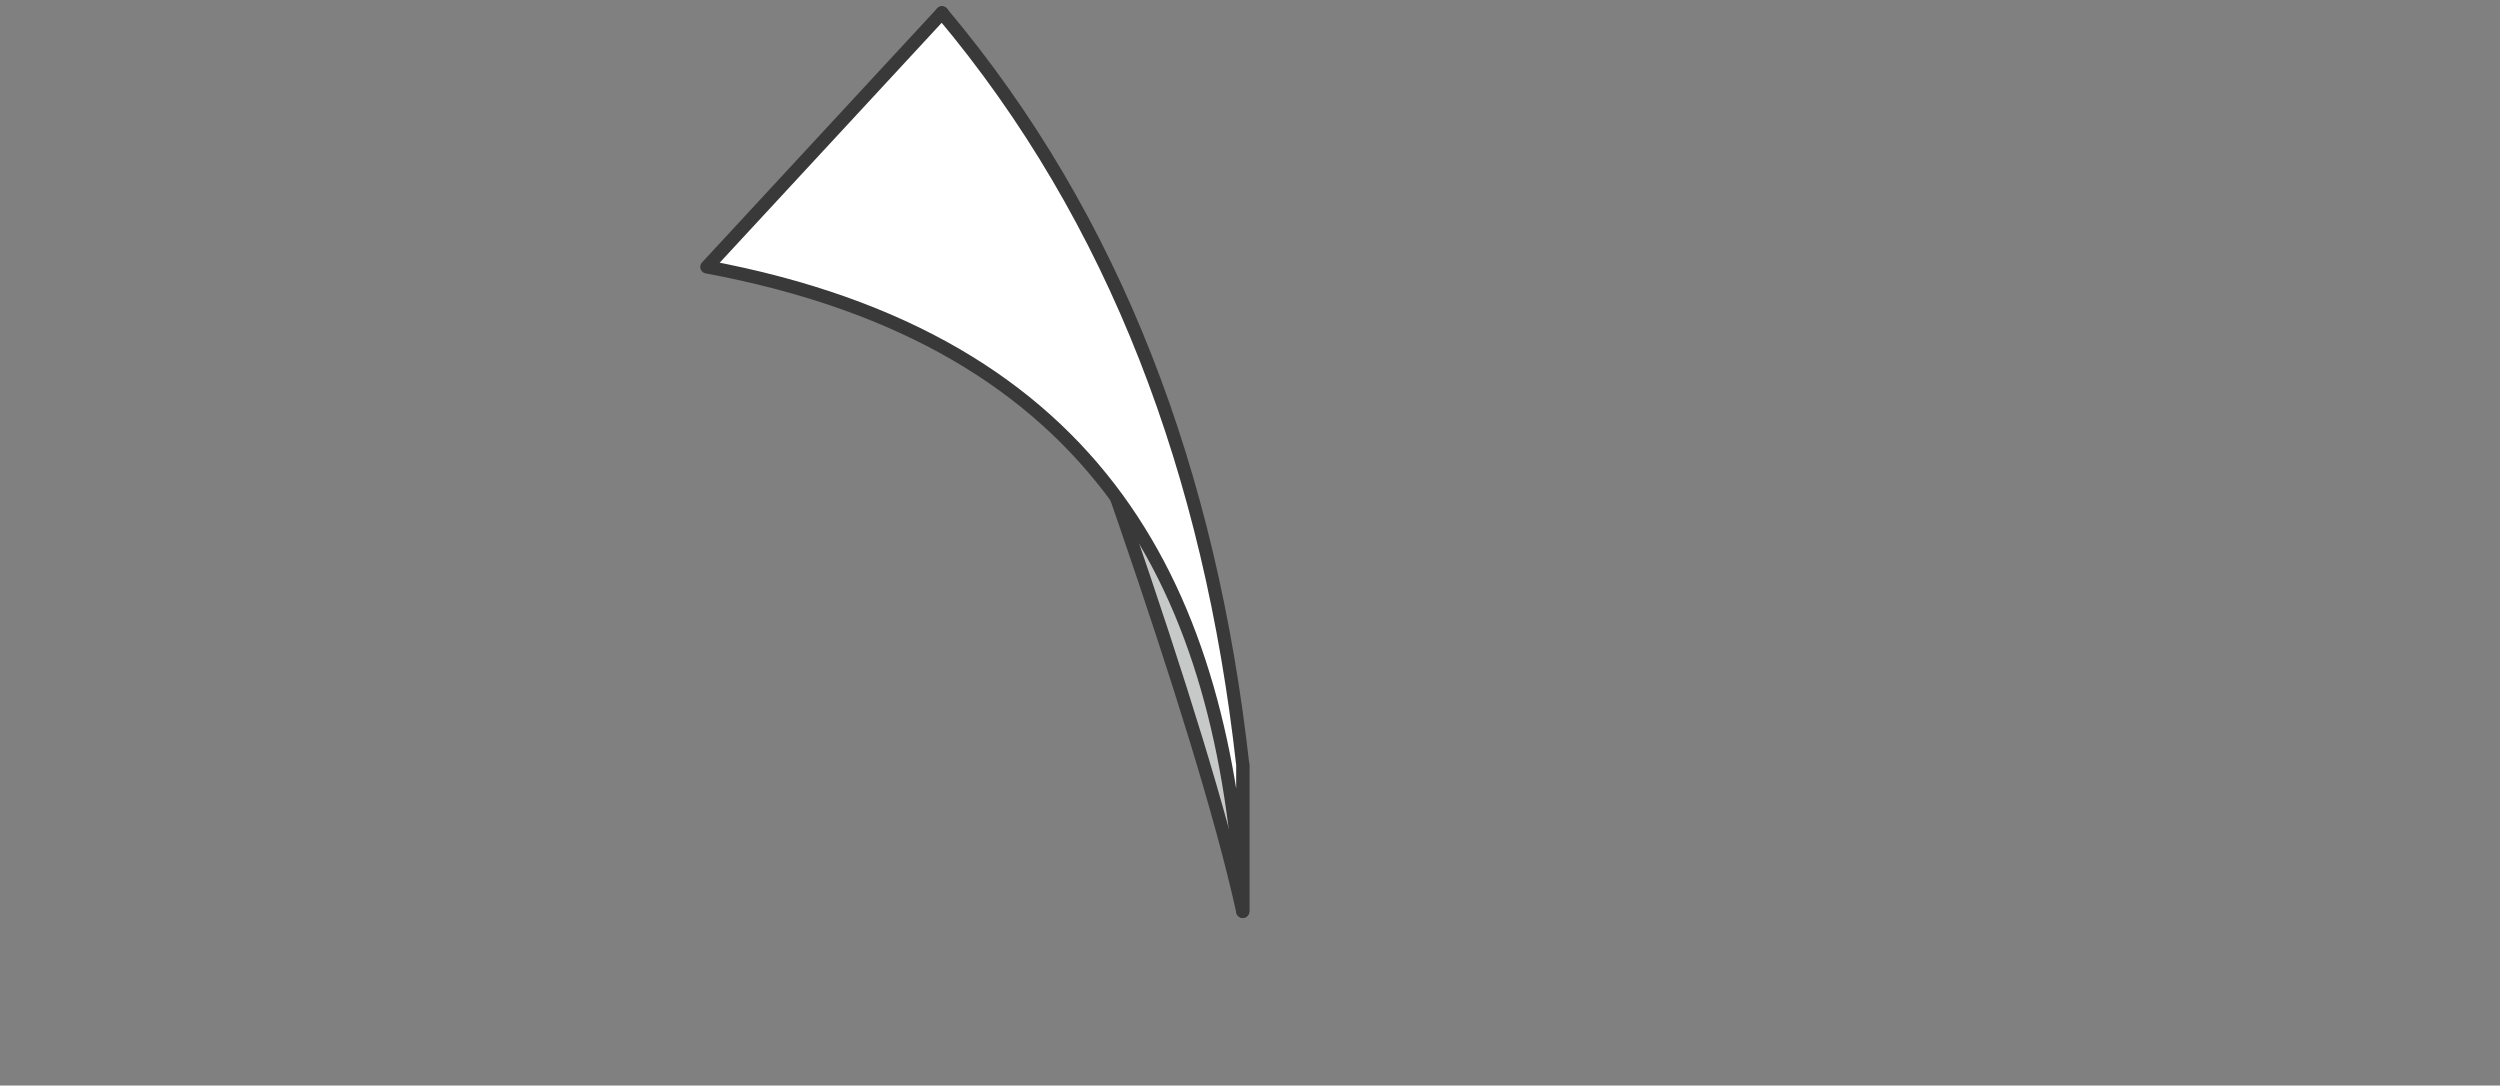 <?xml version="1.0" encoding="UTF-8"?>
<svg id="_レイヤー_1" data-name="レイヤー 1" xmlns="http://www.w3.org/2000/svg" viewBox="0 0 380 165">
  <rect x="0" y="0" width="380" height="165" fill="#808080" stroke="none"/>
  <defs>
    <style>
      .cls-1 {
        fill: #c7c8c8;
      }

      .cls-1, .cls-2 {
        stroke: #393939;
        stroke-linecap: round;
        stroke-linejoin: round;
        stroke-width: 2px;
      }

      .cls-2 {
        fill: #fff;
      }
    </style>
  </defs>
  <path class="cls-1" d="M143.18,1.95c19.65,53.63,39.19,107.05,45.72,136.58v-22.28L143.18,1.95Z"/>
  <path class="cls-2" d="M107.44,40.57L143.18,1.95c26.48,31.48,40.79,70.13,45.72,114.3v22.28c-2.83-48.15-21-86.67-81.46-97.96Z"/>
</svg>